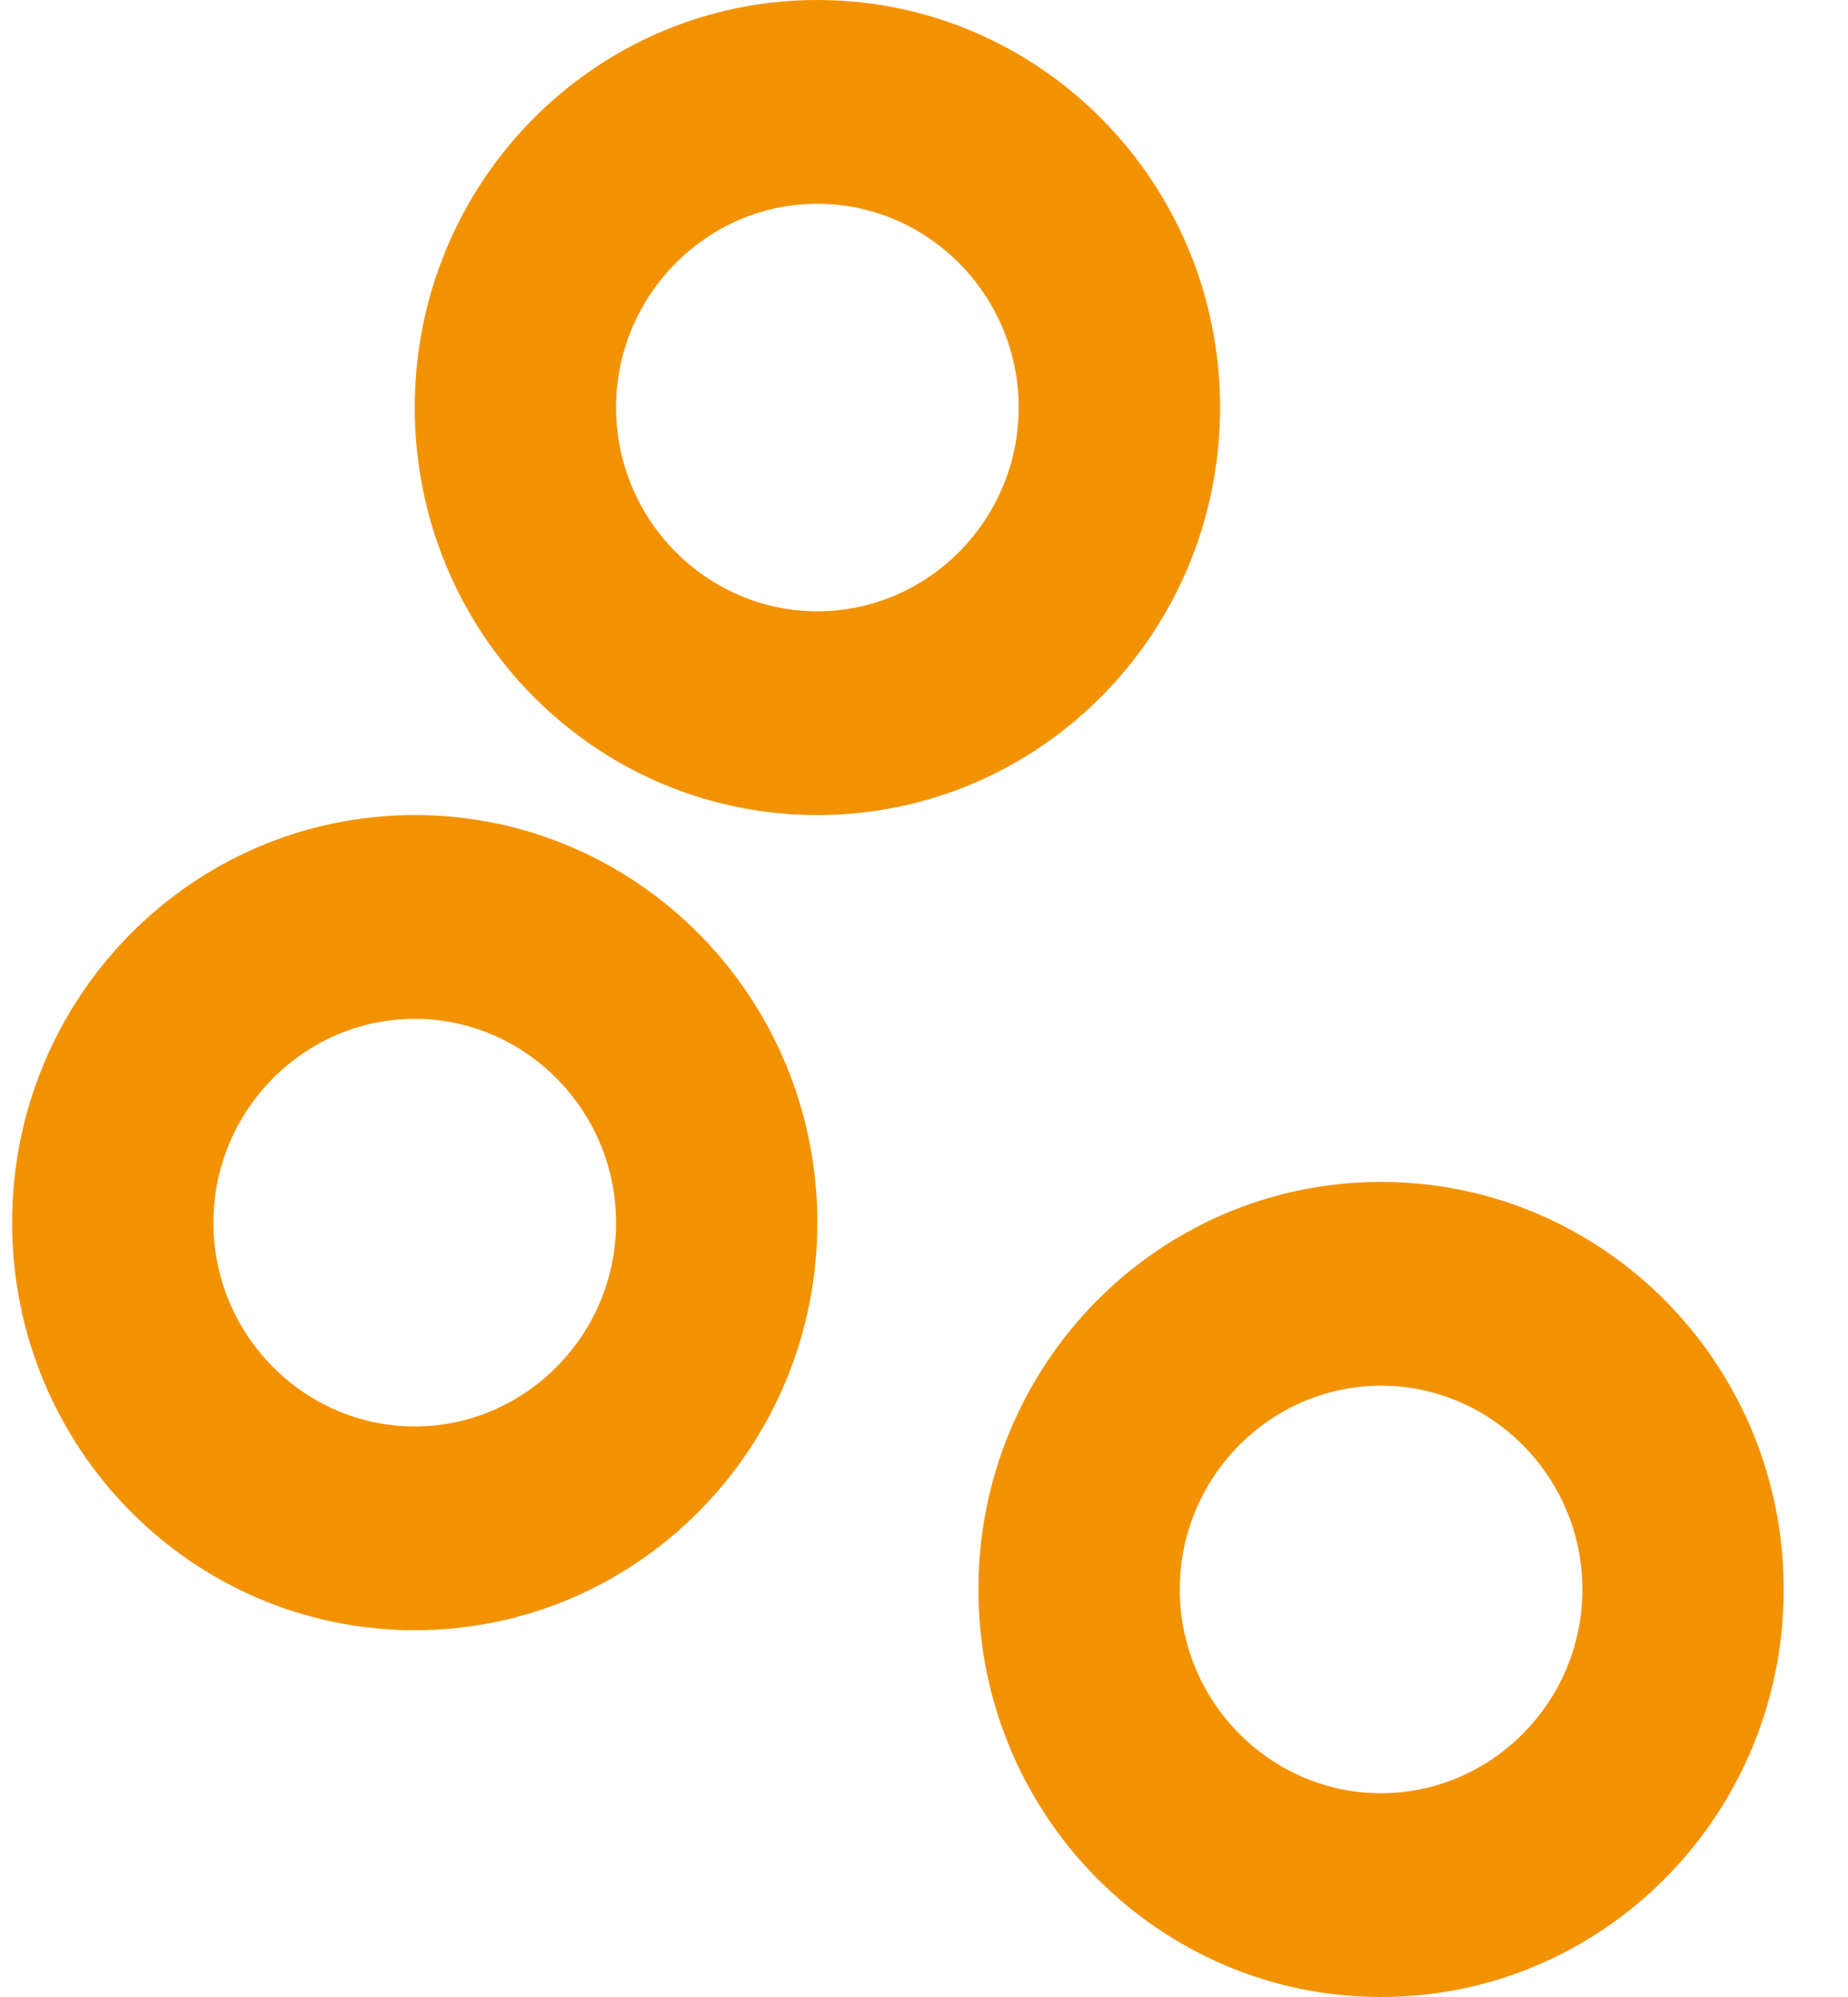 <svg width="25" height="27" viewBox="0 0 25 27" fill="none" xmlns="http://www.w3.org/2000/svg">
<path d="M5.611 22.041C2.601 22.041 0.164 19.575 0.164 16.531C0.164 13.486 2.601 11.02 5.611 11.02C8.62 11.02 11.057 13.486 11.057 16.531C11.057 19.575 8.62 22.041 5.611 22.041ZM5.611 13.775C4.113 13.775 2.887 15.015 2.887 16.531C2.887 18.046 4.113 19.286 5.611 19.286C7.108 19.286 8.334 18.046 8.334 16.531C8.334 15.015 7.108 13.775 5.611 13.775ZM11.057 11.02C8.048 11.02 5.611 8.555 5.611 5.51C5.611 2.466 8.048 0 11.057 0C14.067 0 16.505 2.466 16.505 5.51C16.505 8.555 14.067 11.02 11.057 11.02ZM11.057 2.755C9.56 2.755 8.334 3.995 8.334 5.51C8.334 7.026 9.56 8.265 11.057 8.265C12.556 8.265 13.781 7.026 13.781 5.51C13.781 3.995 12.556 2.755 11.057 2.755ZM18.683 27C15.674 27 13.236 24.534 13.236 21.49C13.236 18.445 15.674 15.98 18.683 15.98C21.693 15.98 24.13 18.445 24.13 21.49C24.13 24.534 21.693 27 18.683 27ZM18.683 18.735C17.185 18.735 15.96 19.974 15.96 21.49C15.96 23.005 17.185 24.245 18.683 24.245C20.181 24.245 21.407 23.005 21.407 21.49C21.407 19.974 20.181 18.735 18.683 18.735Z" fill="#F39200"/>
</svg>
